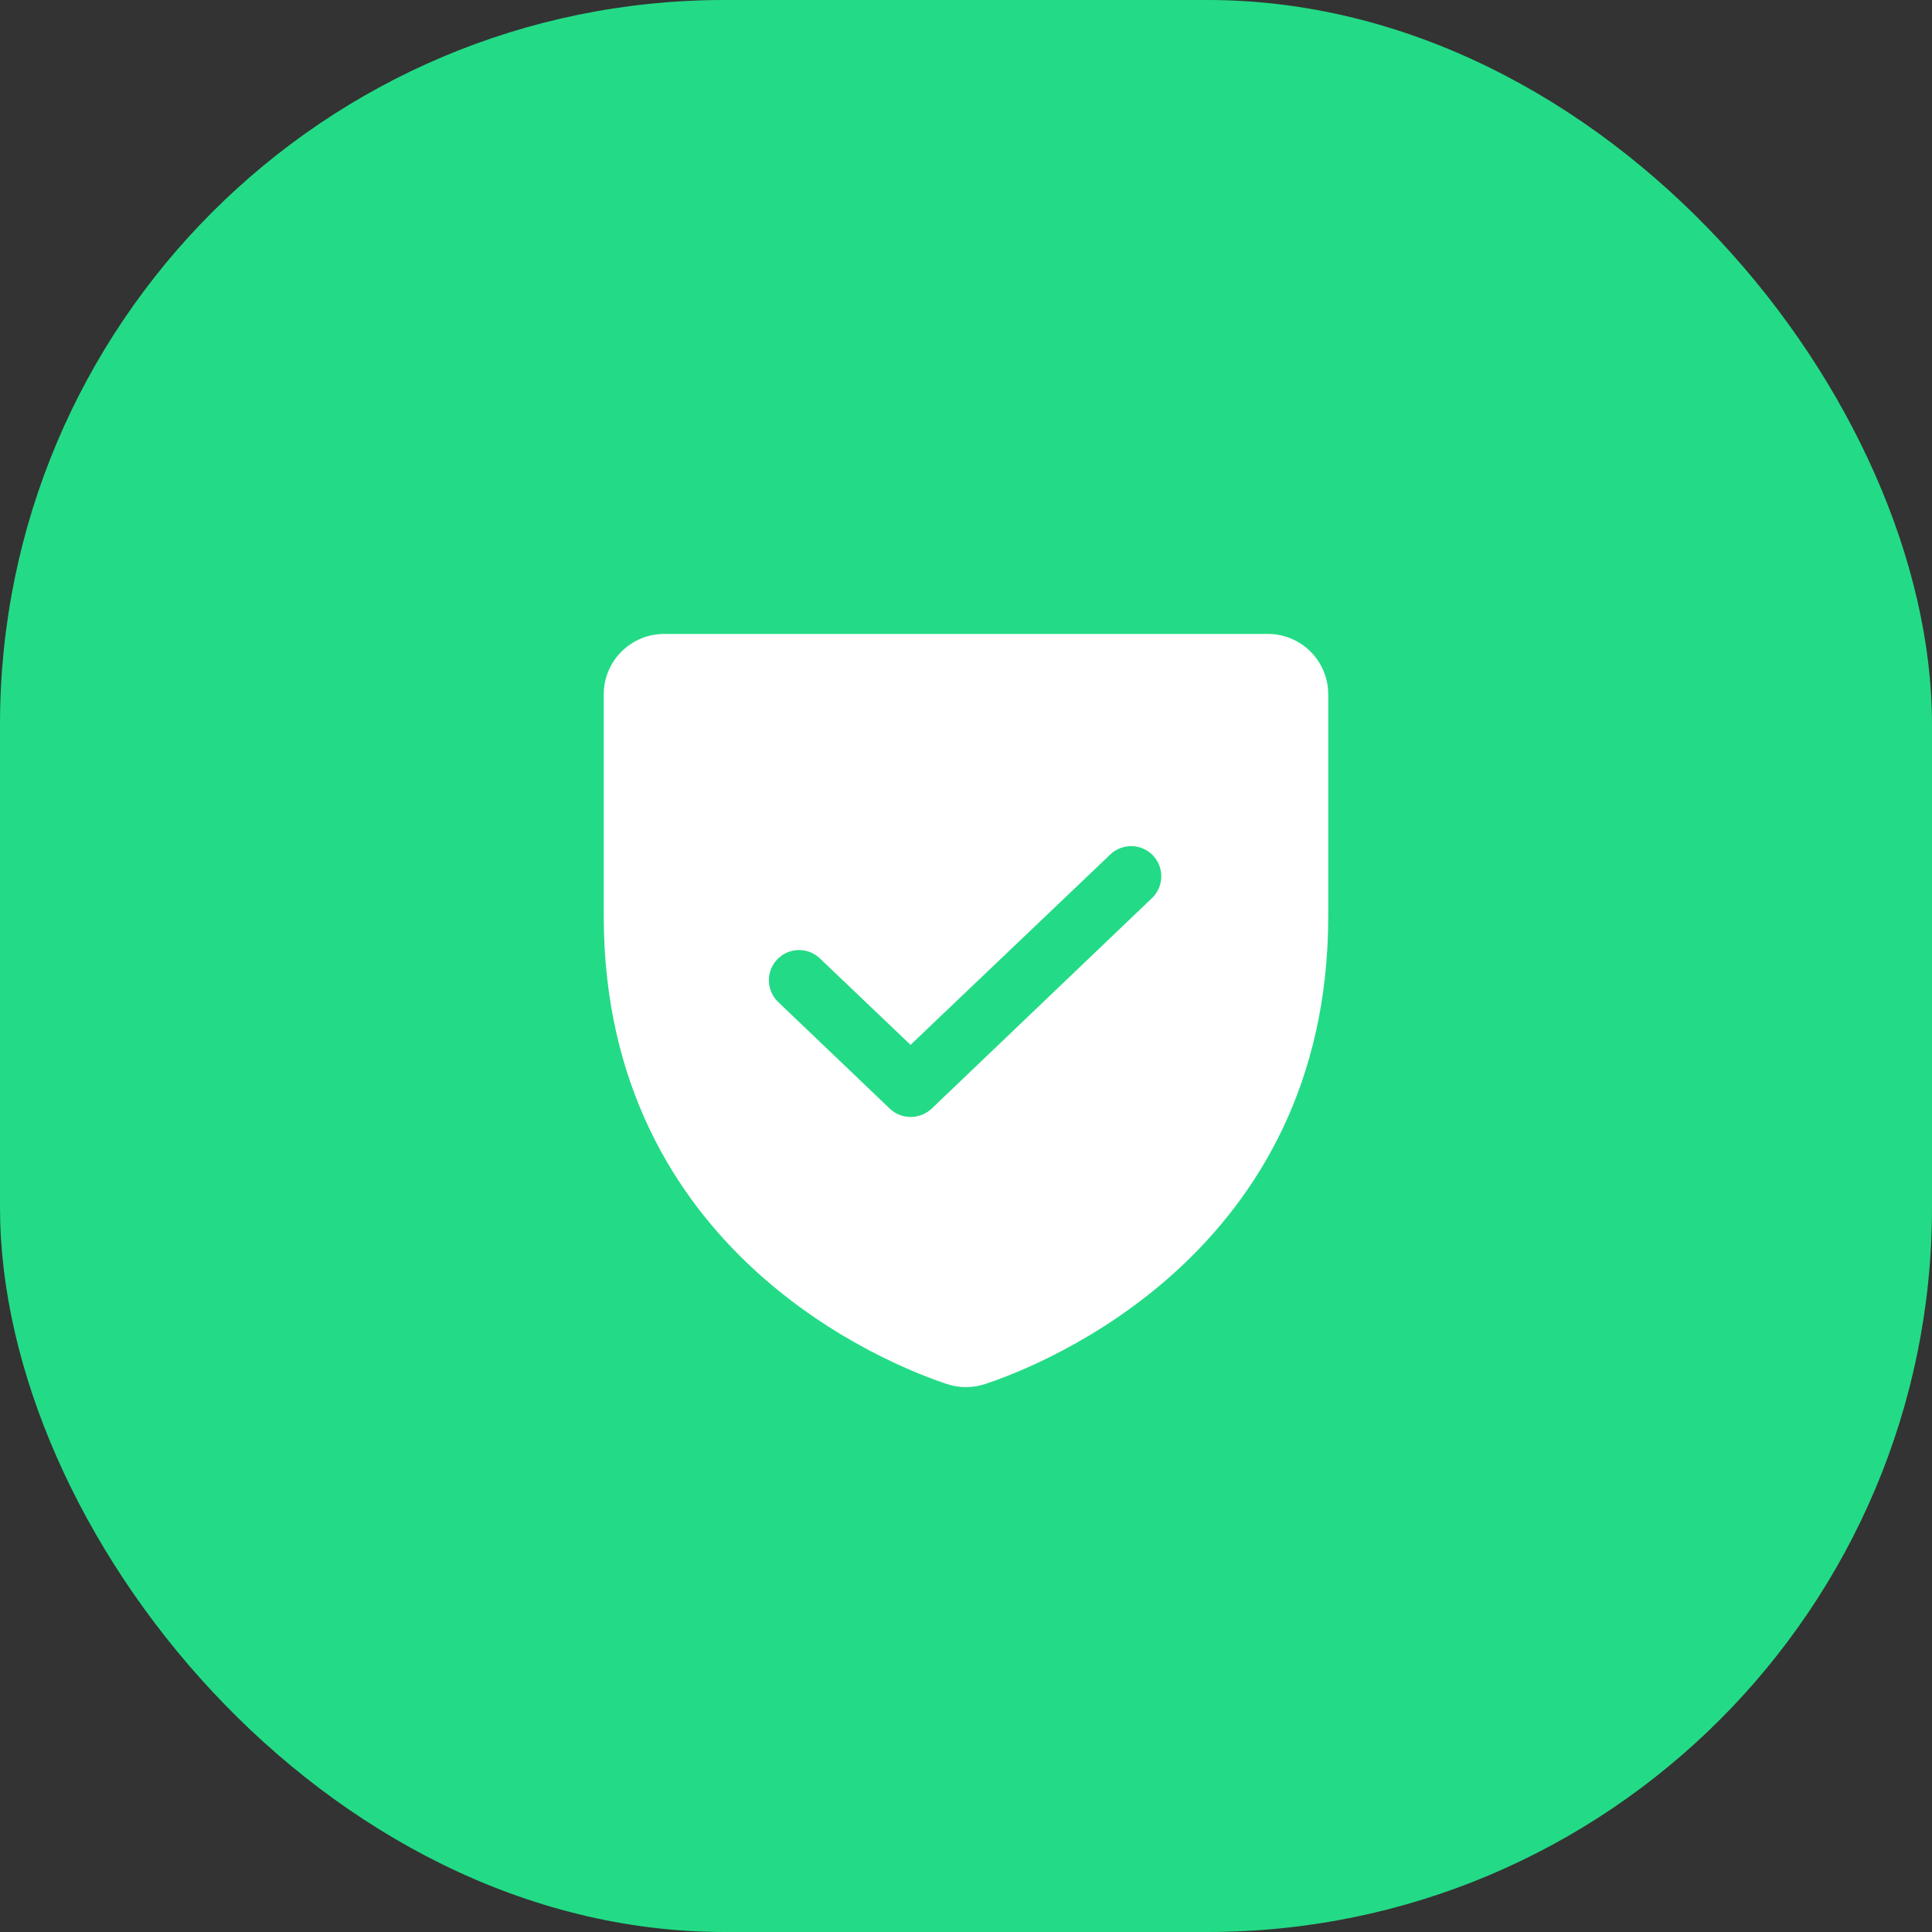 <svg width="64" height="64" viewBox="0 0 64 64" fill="none" xmlns="http://www.w3.org/2000/svg">
<rect x="0" y="0" width="64" height="64" fill="#333333" stroke="none"/>
<rect width="64" height="64" rx="24" fill="#23DB86"/>
<path d="M42 21H22C21.47 21 20.961 21.211 20.586 21.586C20.211 21.961 20 22.47 20 23V30.337C20 41.513 29.475 45.225 31.375 45.85C31.781 45.984 32.219 45.984 32.625 45.85C34.525 45.225 44 41.513 44 30.337V23C44 22.47 43.789 21.961 43.414 21.586C43.039 21.211 42.53 21 42 21ZM38.188 29.725L30.863 36.725C30.673 36.903 30.422 37.002 30.163 37C29.906 37.001 29.66 36.902 29.475 36.725L25.812 33.225C25.711 33.136 25.628 33.028 25.57 32.907C25.511 32.785 25.477 32.653 25.471 32.519C25.465 32.384 25.486 32.249 25.532 32.123C25.579 31.997 25.651 31.881 25.744 31.783C25.837 31.686 25.949 31.608 26.072 31.554C26.196 31.5 26.329 31.472 26.464 31.471C26.599 31.471 26.733 31.497 26.857 31.549C26.981 31.602 27.094 31.678 27.188 31.775L30.163 34.612L36.812 28.275C37.007 28.105 37.259 28.017 37.517 28.03C37.775 28.042 38.018 28.153 38.196 28.34C38.373 28.528 38.471 28.776 38.47 29.034C38.468 29.292 38.367 29.54 38.188 29.725Z" fill="white"/>
</svg>
